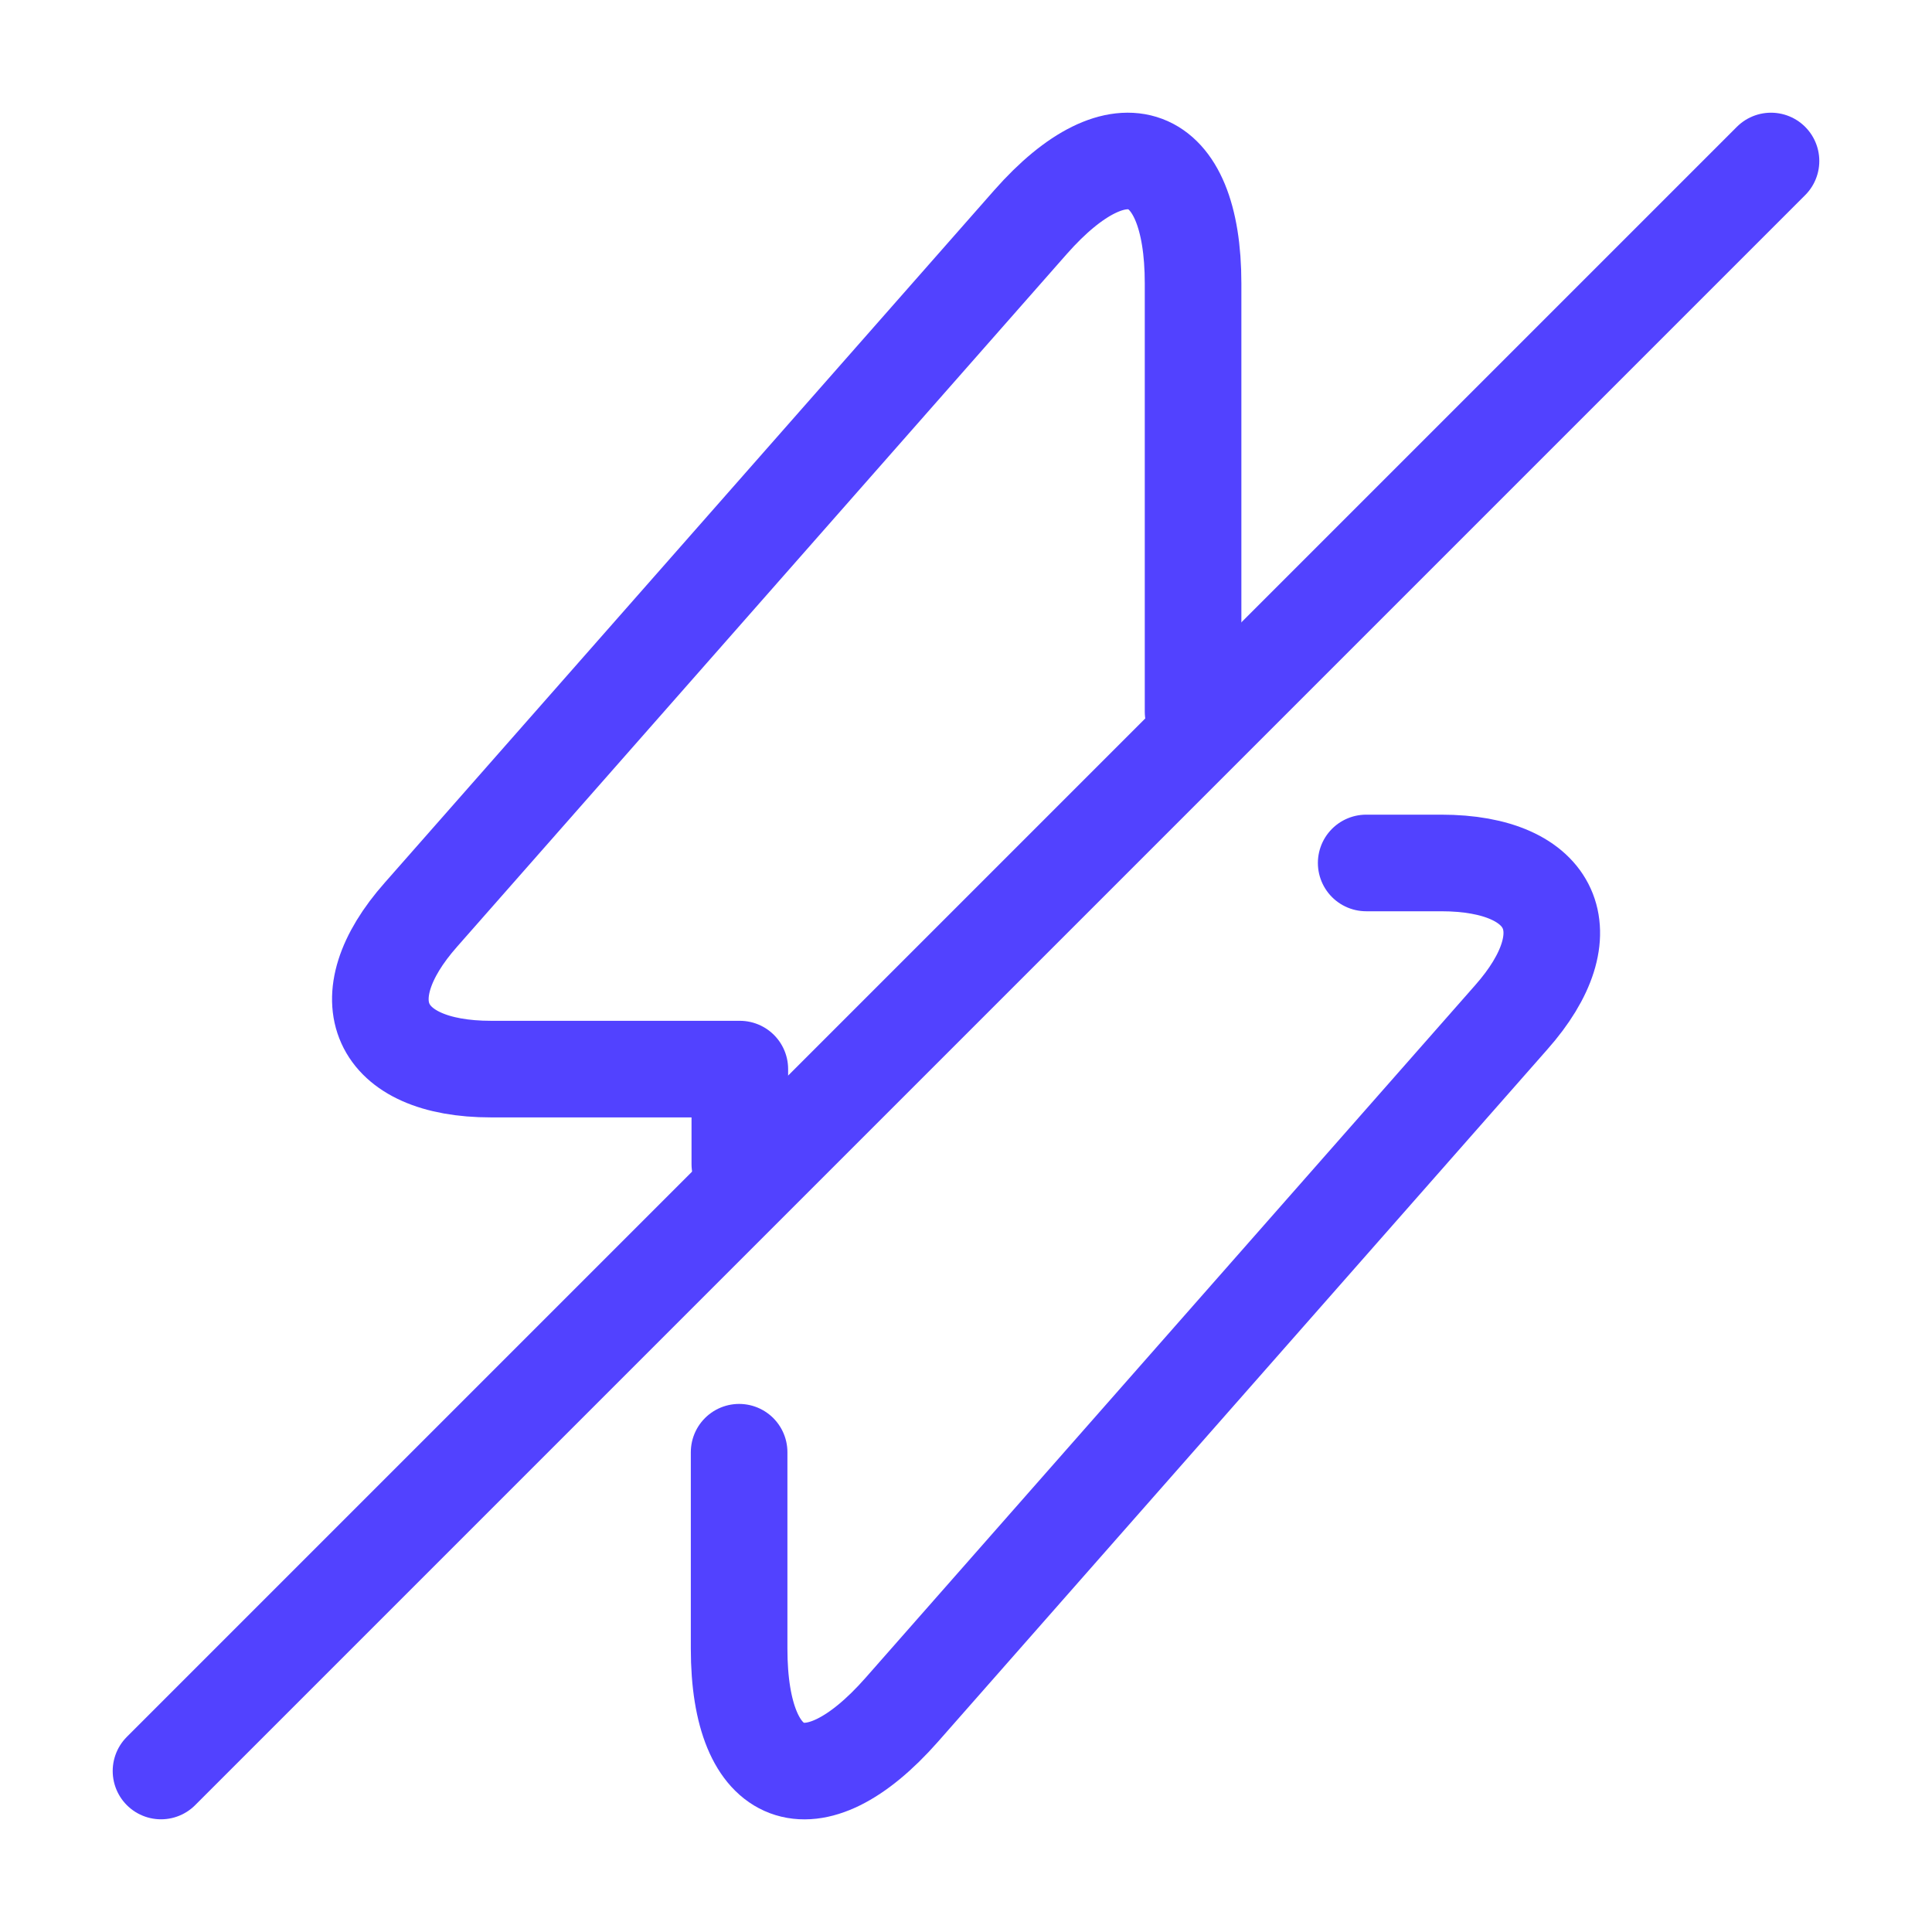 <?xml version="1.0" encoding="UTF-8"?> <svg xmlns="http://www.w3.org/2000/svg" width="30" height="30" viewBox="0 0 30 30" fill="none"> <path d="M11.477 22.55V25.6C11.477 27.7 12.614 28.125 14.002 26.55L23.464 15.8C24.627 14.488 24.139 13.4 22.377 13.4H21.214" stroke="#5242FF" stroke-width="1.5" stroke-miterlimit="10" stroke-linecap="round" stroke-linejoin="round"></path> <path d="M18.526 11.051V4.401C18.526 2.301 17.388 1.876 16 3.451L6.538 14.201C5.375 15.514 5.863 16.601 7.625 16.601H11.488V18.076" stroke="#5242FF" stroke-width="1.5" stroke-miterlimit="10" stroke-linecap="round" stroke-linejoin="round"></path> <path d="M27.5 2.5L2.5 27.5" stroke="#5242FF" stroke-width="1.5" stroke-linecap="round" stroke-linejoin="round"></path> </svg> 